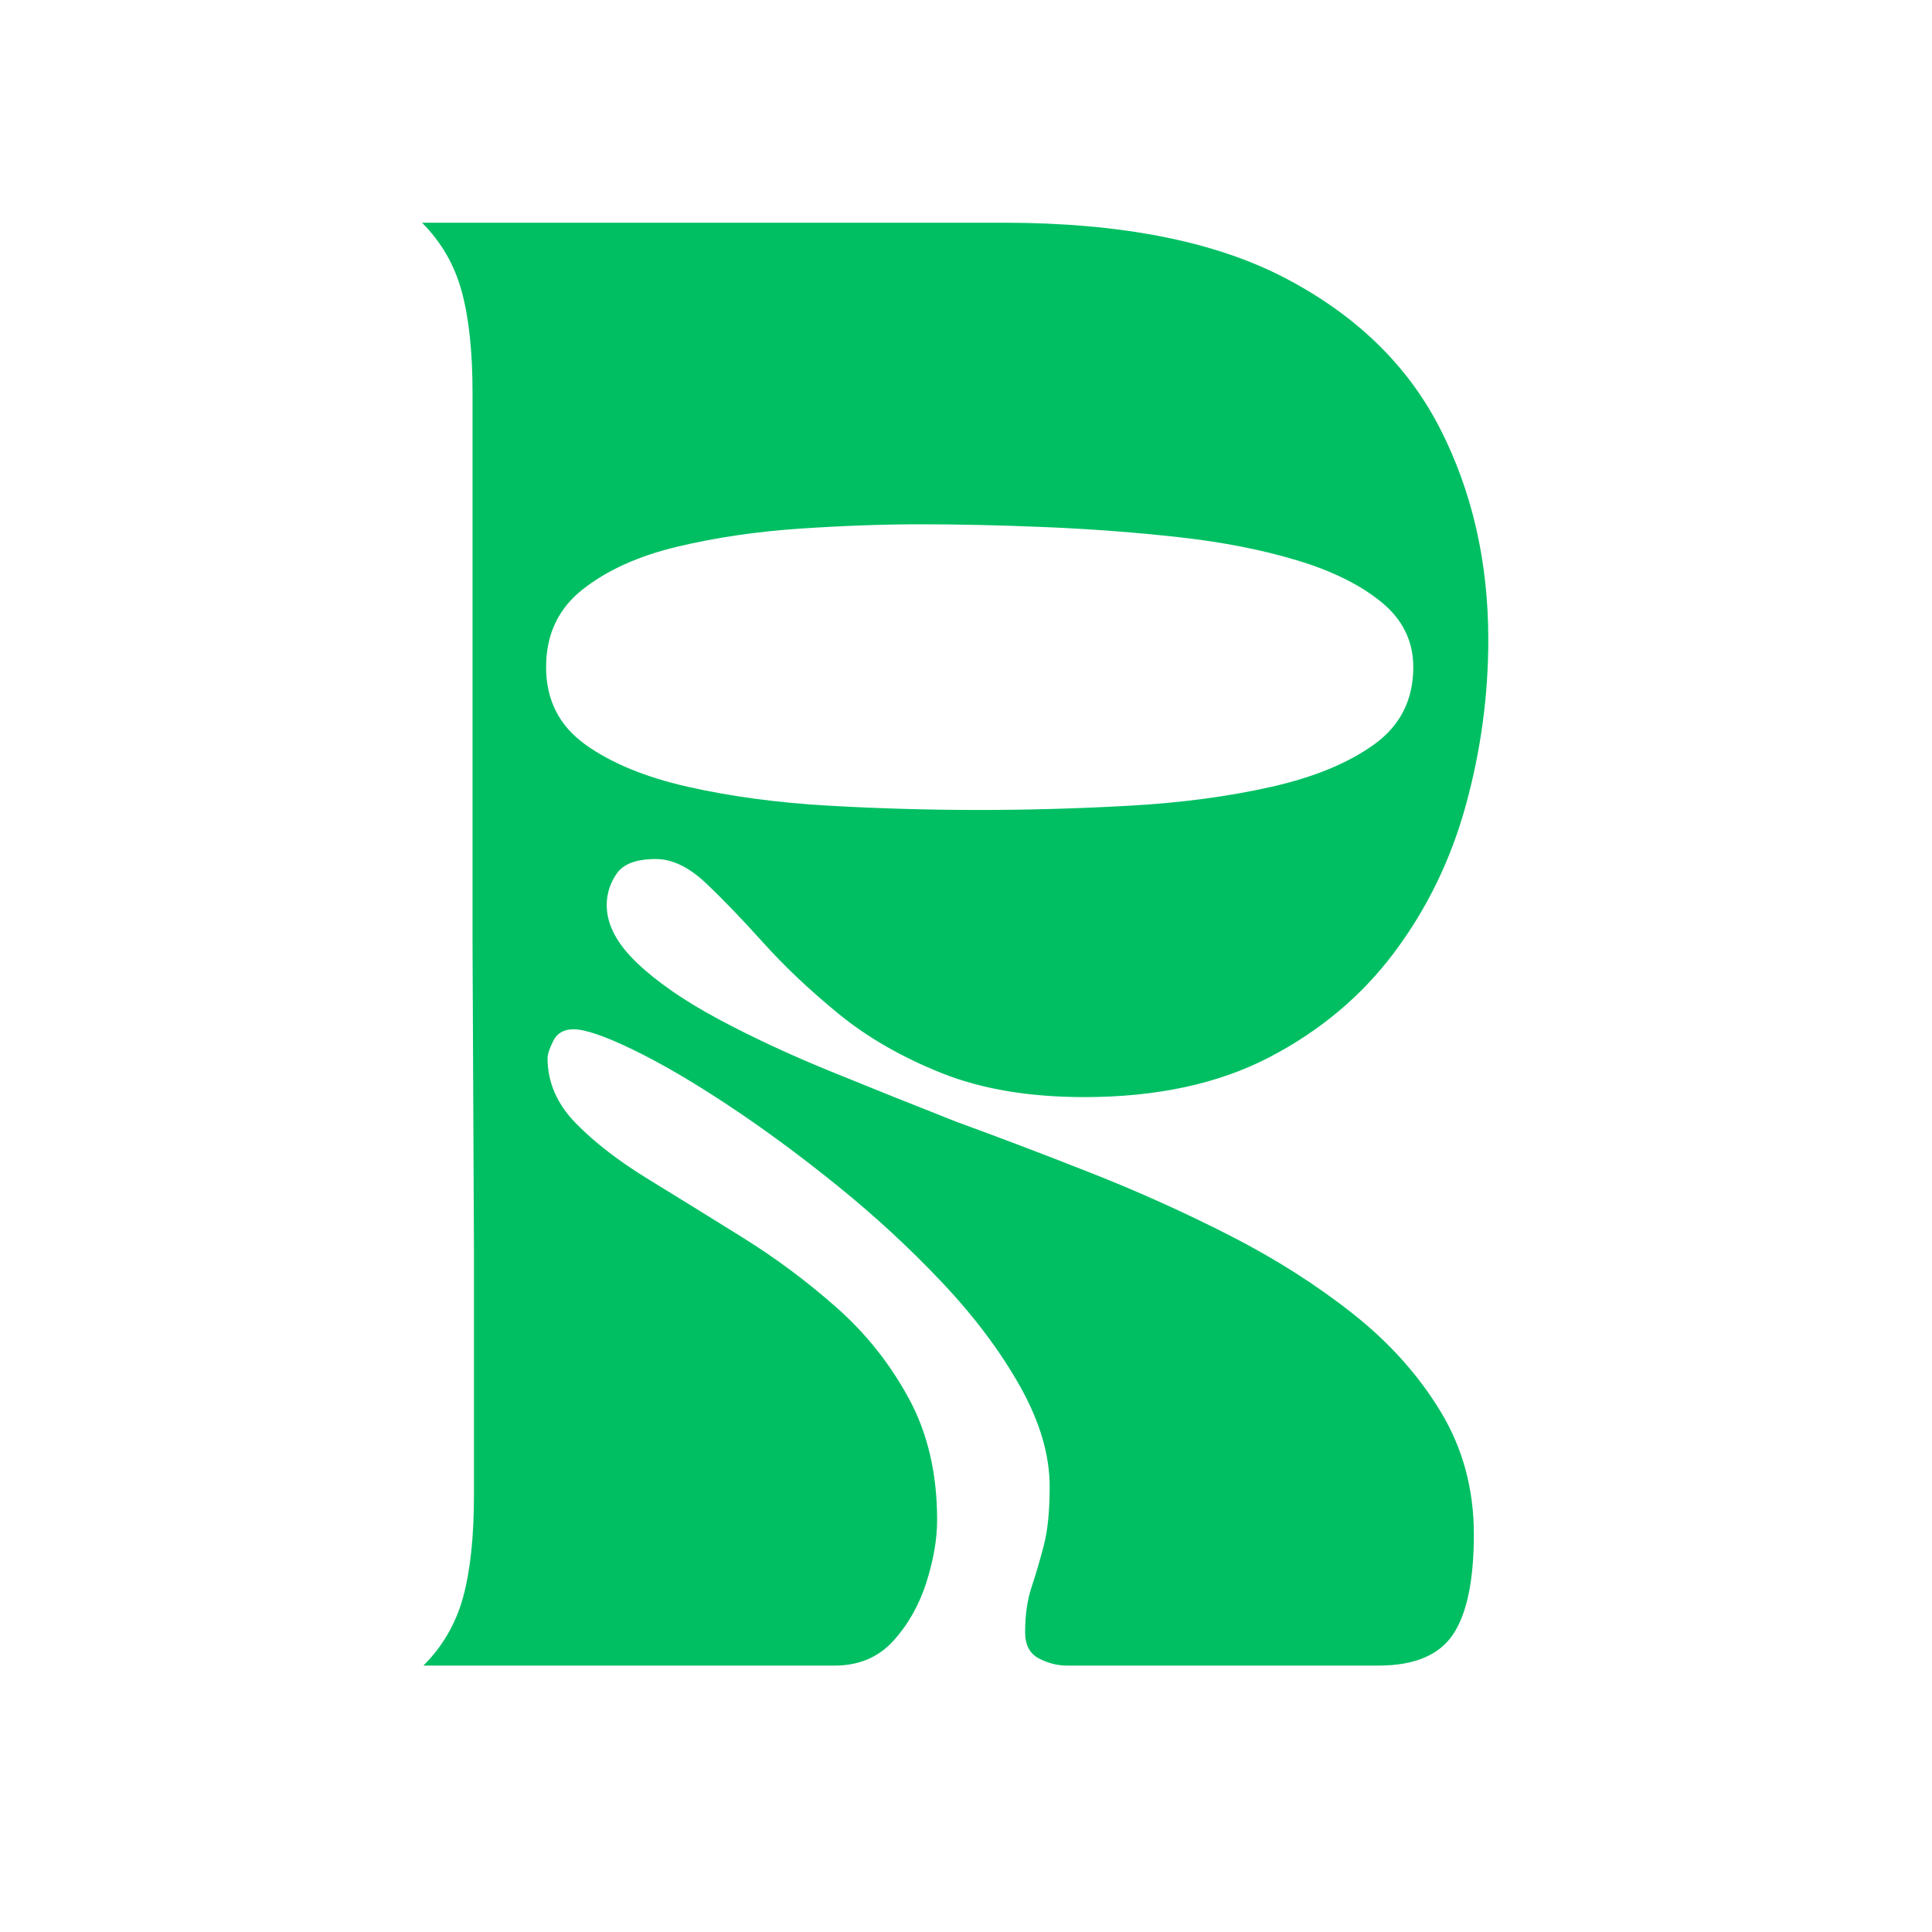<svg version="1.2" preserveAspectRatio="xMidYMid meet" height="800" viewBox="0 0 600 600" zoomAndPan="magnify" width="800" xmlns:xlink="http://www.w3.org/1999/xlink" xmlns="http://www.w3.org/2000/svg"><defs></defs><g id="ddb2b4ed02"><g style="fill:#00bf63;fill-opacity:1;"><g transform="translate(126.579, 517.261)"><path d="M 4.484 -448.094 L 185.062 -448.094 C 221.508 -448.094 250.707 -442.344 272.656 -430.844 C 294.613 -419.344 310.598 -403.805 320.609 -384.234 C 330.617 -364.672 335.625 -342.789 335.625 -318.594 C 335.625 -301.27 333.305 -284.164 328.672 -267.281 C 324.047 -250.406 316.656 -235.172 306.5 -221.578 C 296.344 -207.984 283.348 -197.078 267.516 -188.859 C 251.68 -180.648 232.562 -176.547 210.156 -176.547 C 193.125 -176.547 178.41 -179.008 166.016 -183.938 C 153.617 -188.875 142.938 -195 133.969 -202.312 C 125.008 -209.633 117.172 -217.031 110.453 -224.5 C 103.734 -231.969 97.758 -238.164 92.531 -243.094 C 87.301 -248.02 82.148 -250.484 77.078 -250.484 C 71.098 -250.484 67.062 -248.988 64.969 -246 C 62.883 -243.008 61.844 -239.723 61.844 -236.141 C 61.844 -230.172 64.977 -224.195 71.25 -218.219 C 77.52 -212.25 85.957 -206.426 96.562 -200.75 C 107.164 -195.07 118.891 -189.617 131.734 -184.391 C 144.578 -179.16 157.426 -174.008 170.281 -168.938 C 183.414 -164.156 197.379 -158.848 212.172 -153.016 C 226.961 -147.191 241.375 -140.695 255.406 -133.531 C 269.445 -126.363 282.145 -118.297 293.5 -109.328 C 304.852 -100.367 313.961 -90.211 320.828 -78.859 C 327.703 -67.516 331.141 -54.82 331.141 -40.781 C 331.141 -26.438 328.973 -16.051 324.641 -9.625 C 320.305 -3.207 312.613 0 301.562 0 L 204.781 0 C 201.789 0 198.875 -0.742 196.031 -2.234 C 193.195 -3.734 191.781 -6.426 191.781 -10.312 C 191.781 -15.688 192.453 -20.391 193.797 -24.422 C 195.141 -28.453 196.41 -32.781 197.609 -37.406 C 198.805 -42.039 199.406 -48.094 199.406 -55.562 C 199.406 -65.414 196.344 -75.797 190.219 -86.703 C 184.094 -97.609 176.023 -108.363 166.016 -118.969 C 156.004 -129.57 145.176 -139.578 133.531 -148.984 C 121.883 -158.398 110.531 -166.766 99.469 -174.078 C 88.414 -181.398 78.555 -187.148 69.891 -191.328 C 61.234 -195.516 55.113 -197.609 51.531 -197.609 C 48.539 -197.609 46.445 -196.41 45.25 -194.016 C 44.062 -191.629 43.469 -189.836 43.469 -188.641 C 43.469 -181.172 46.379 -174.445 52.203 -168.469 C 58.023 -162.5 65.566 -156.676 74.828 -151 C 84.086 -145.332 93.867 -139.285 104.172 -132.859 C 114.484 -126.43 124.191 -119.188 133.297 -111.125 C 142.41 -103.062 149.879 -93.648 155.703 -82.891 C 161.535 -72.141 164.453 -59.594 164.453 -45.25 C 164.453 -39.281 163.332 -32.785 161.094 -25.766 C 158.852 -18.742 155.414 -12.691 150.781 -7.609 C 146.156 -2.535 140.109 0 132.641 0 L 4.922 0 C 10.898 -5.977 15.008 -13.07 17.25 -21.281 C 19.488 -29.5 20.609 -40.031 20.609 -52.875 L 20.609 -129.5 L 20.172 -224.047 L 20.172 -395.219 C 20.172 -408.062 19.047 -418.586 16.797 -426.797 C 14.555 -435.016 10.453 -442.113 4.484 -448.094 Z M 159.078 -354.438 C 147.723 -354.438 135.32 -353.988 121.875 -353.094 C 108.438 -352.195 95.742 -350.328 83.797 -347.484 C 71.848 -344.648 62.062 -340.242 54.438 -334.266 C 46.82 -328.297 43.016 -320.234 43.016 -310.078 C 43.016 -299.922 47.047 -291.93 55.109 -286.109 C 63.18 -280.285 73.863 -275.879 87.156 -272.891 C 100.445 -269.898 114.93 -267.957 130.609 -267.062 C 146.297 -266.164 161.906 -265.719 177.438 -265.719 C 192.977 -265.719 208.664 -266.164 224.5 -267.062 C 240.332 -267.957 254.895 -269.898 268.188 -272.891 C 281.477 -275.879 292.156 -280.285 300.219 -286.109 C 308.289 -291.93 312.328 -299.922 312.328 -310.078 C 312.328 -318.141 309.039 -324.859 302.469 -330.234 C 295.895 -335.617 287.156 -339.953 276.25 -343.234 C 265.344 -346.523 253.164 -348.914 239.719 -350.406 C 226.281 -351.906 212.539 -352.953 198.5 -353.547 C 184.457 -354.141 171.316 -354.438 159.078 -354.438 Z M 159.078 -354.438" style="stroke:none"></path></g></g></g></svg>